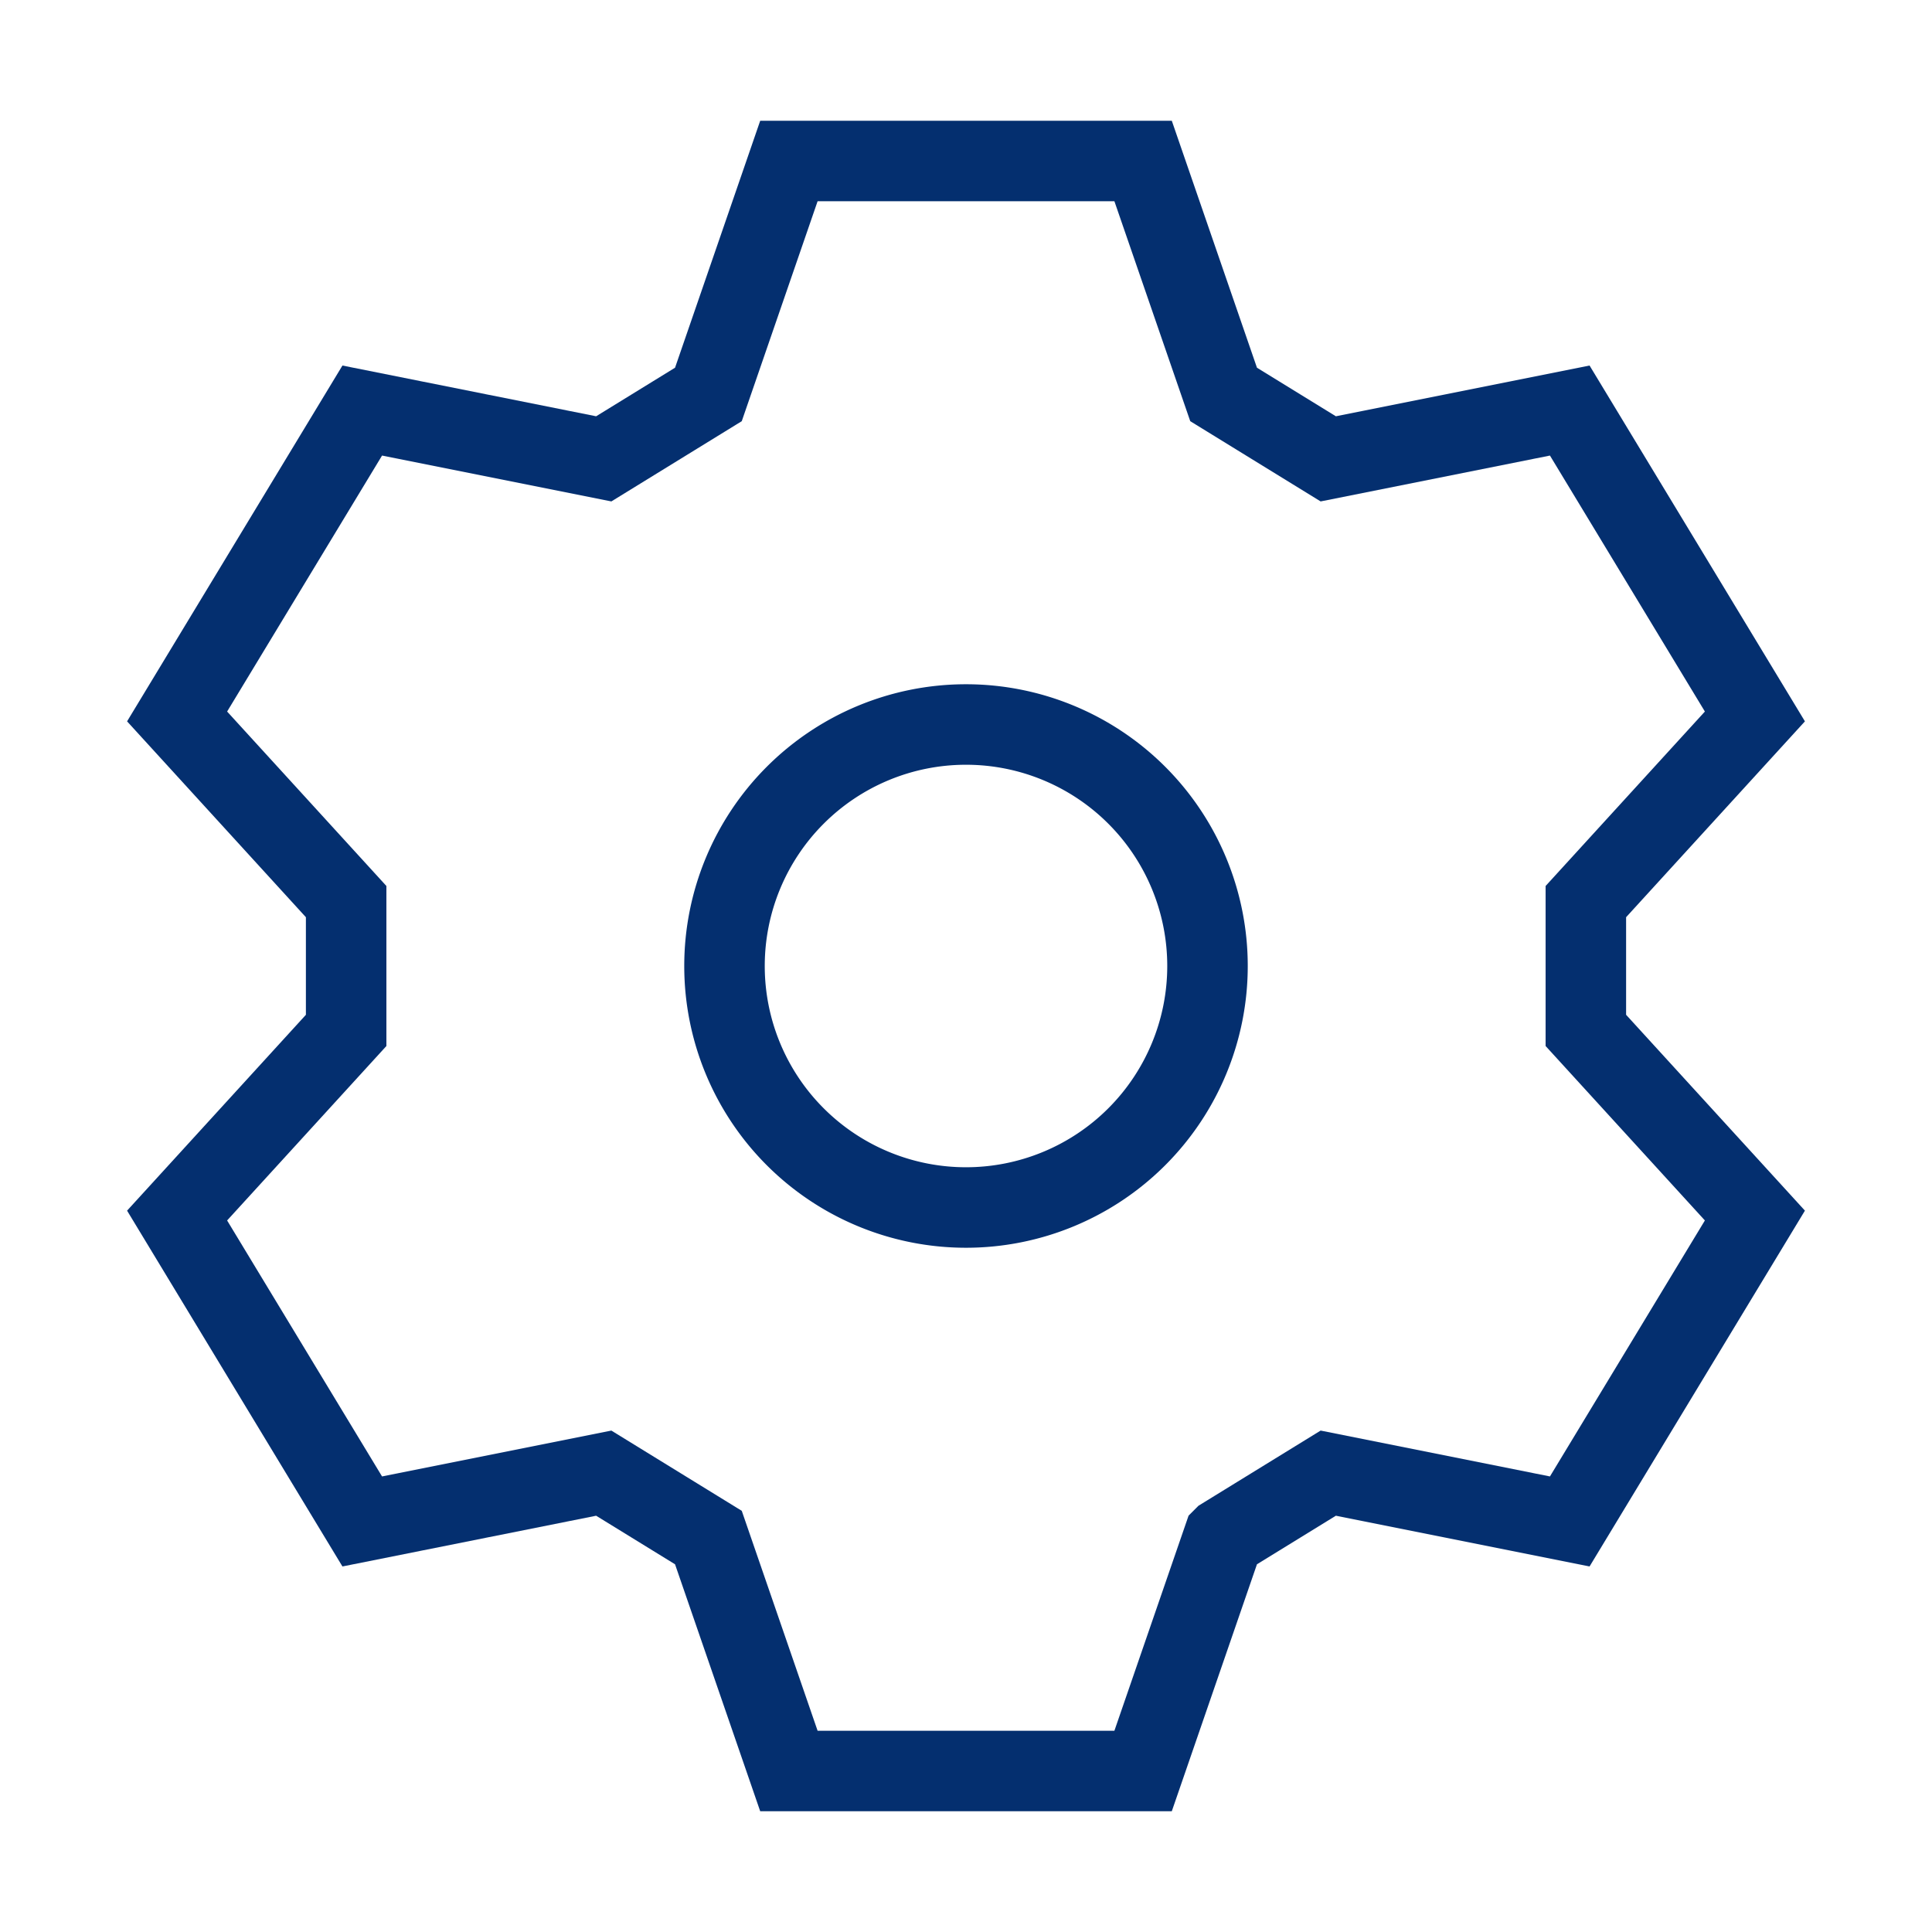<svg width="24" height="24" fill="none" xmlns="http://www.w3.org/2000/svg"><path d="M15.2 19.1l-1 2.9H9.8l-1-2.9-1.3-.8-3 .6-2.3-3.8 2.1-2.3v-1.6L2.2 8.9l2.3-3.8 3 .6 1.3-.8 1-2.9h4.4l1 2.9 1.3.8 3-.6 2.3 3.8-2.1 2.3v1.6l2.1 2.3-2.3 3.8-3-.6-1.3.8v0z" stroke="#042F6F"/><path d="M12 15a3 3 0 100-6 3 3 0 000 6v0z" stroke="#042F6F" stroke-miterlimit="10"/></svg>
